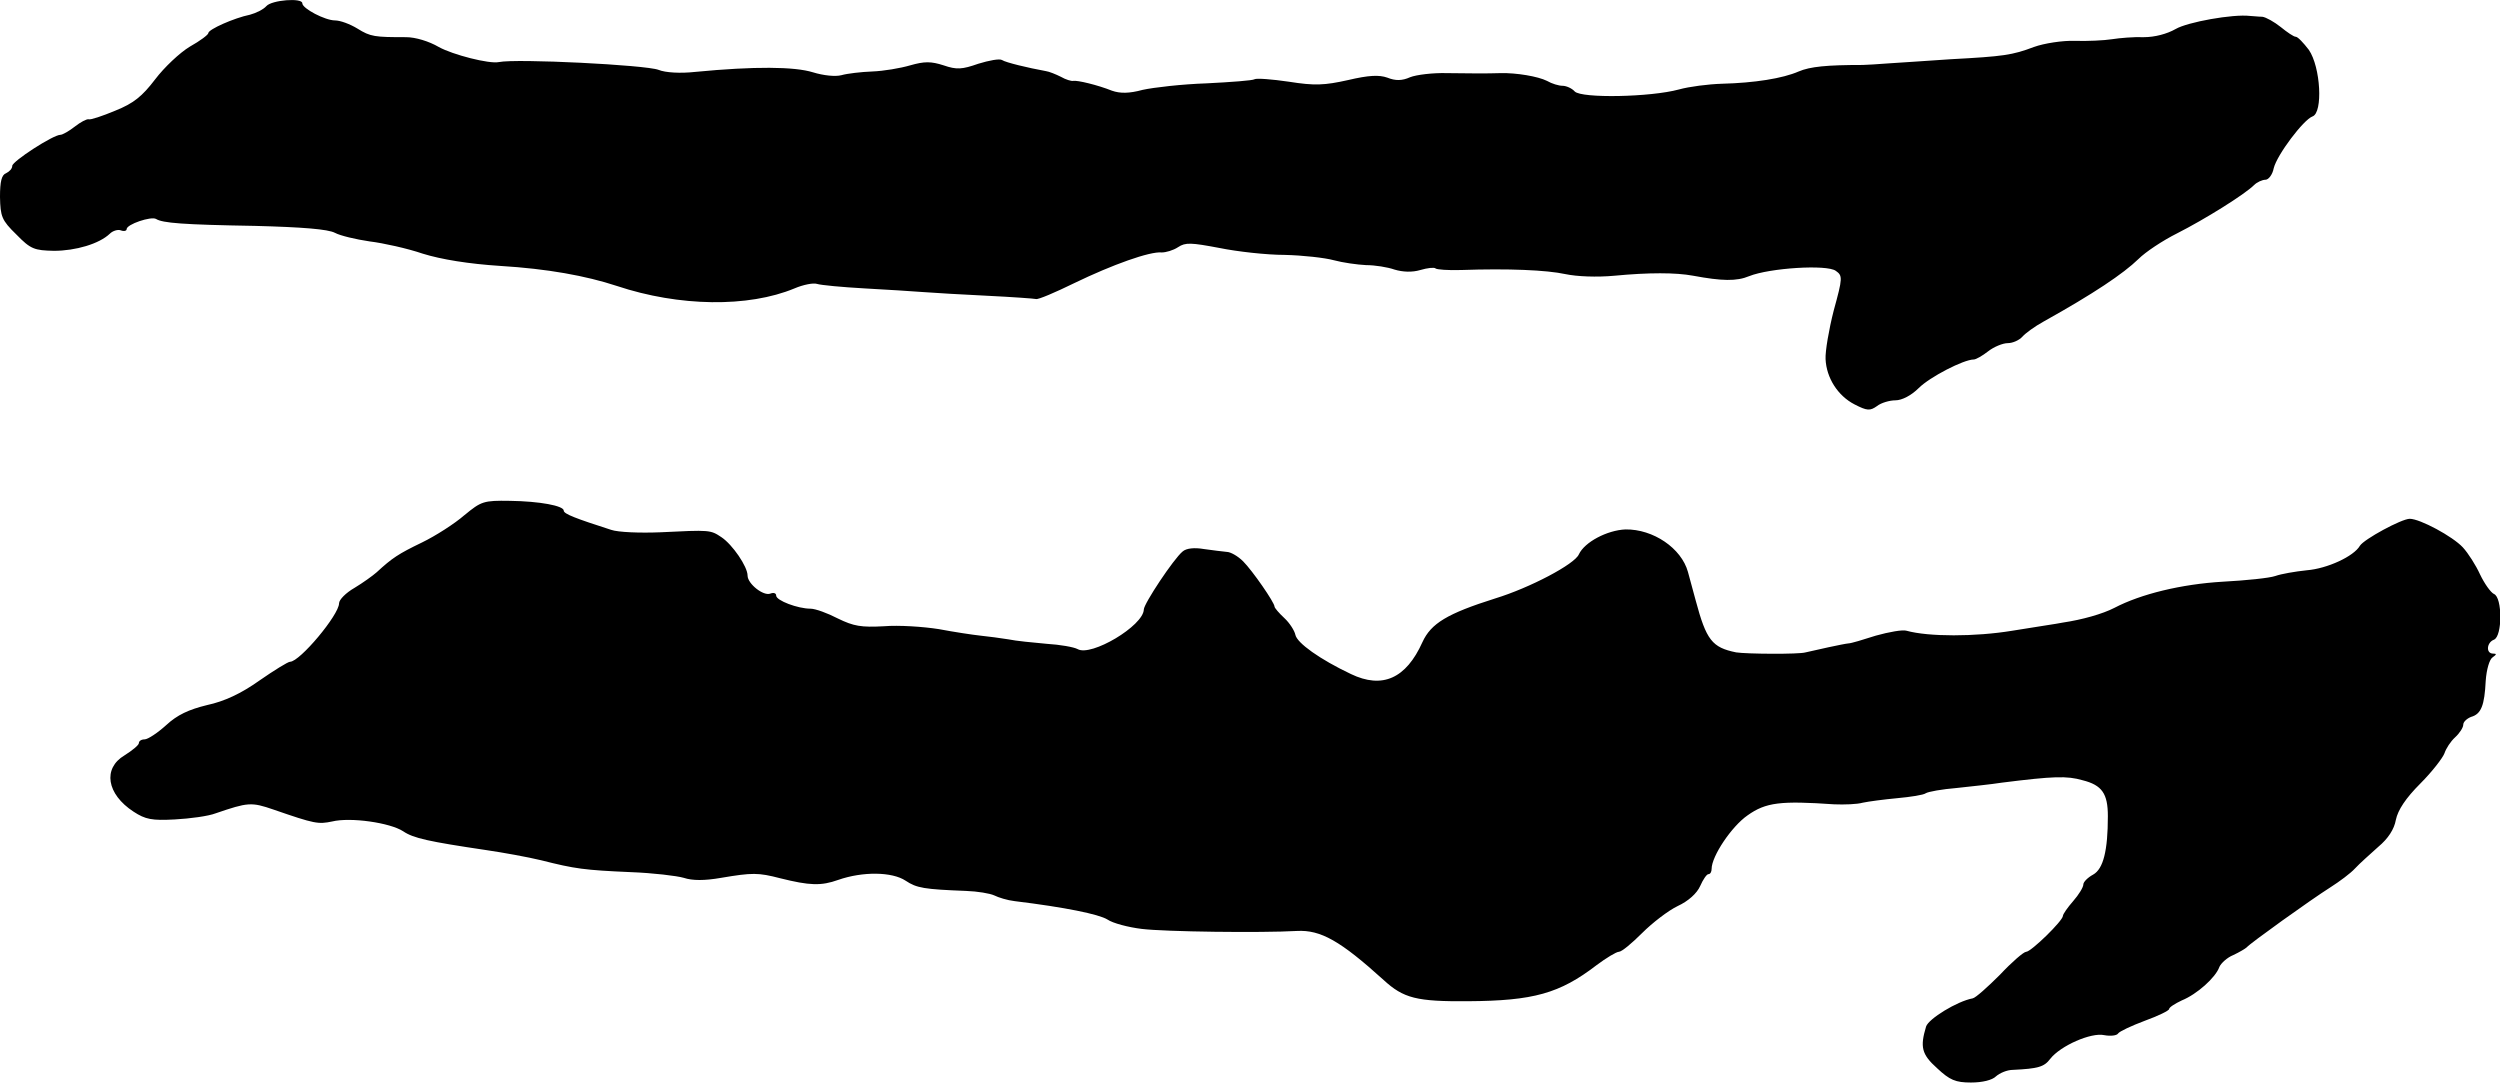 <?xml version="1.0" standalone="no"?>
<!DOCTYPE svg PUBLIC "-//W3C//DTD SVG 20010904//EN"
 "http://www.w3.org/TR/2001/REC-SVG-20010904/DTD/svg10.dtd">
<svg version="1.0" xmlns="http://www.w3.org/2000/svg"
 width="612pt" height="265pt" viewBox="0 0 612 265"
 preserveAspectRatio="xMidYMid meet">
<g transform="translate(0,265) scale(0.1,-0.1)"
fill="#000000" stroke="none">
<path d="M652 2635 c-7 -8 -25 -17 -40 -21 -39 -8 -102 -36 -102 -45 0 -4 -20
-19 -45 -33 -25 -15 -63 -51 -85 -80 -32 -42 -53 -59 -98 -77 -31 -13 -61 -23
-65 -21 -5 1 -20 -7 -34 -18 -14 -11 -30 -20 -35 -20 -18 0 -118 -65 -118 -76
0 -7 -7 -14 -15 -18 -11 -4 -15 -20 -15 -58 1 -48 4 -57 40 -92 35 -36 44 -39
92 -40 53 0 111 17 137 42 7 7 20 11 27 8 8 -3 14 -1 14 3 0 12 60 32 72 25
16 -10 65 -14 243 -17 115 -3 178 -8 195 -17 13 -7 51 -16 85 -21 33 -4 92
-17 130 -30 45 -14 112 -25 190 -30 115 -7 209 -24 285 -49 153 -51 322 -53
435 -6 21 9 46 14 55 11 9 -3 62 -8 116 -11 54 -3 119 -7 144 -9 25 -2 95 -6
156 -9 62 -3 116 -7 120 -8 5 -2 47 16 94 39 93 45 185 78 214 75 10 0 28 5
40 13 18 12 32 11 101 -2 44 -9 116 -17 160 -17 44 -1 98 -7 120 -13 22 -6 58
-11 79 -12 22 0 53 -5 70 -11 20 -6 43 -7 63 -1 17 5 34 7 37 4 3 -3 31 -5 63
-4 115 4 209 0 255 -10 28 -6 77 -8 120 -4 84 8 150 8 193 0 70 -13 106 -14
137 -1 50 20 190 29 212 13 17 -12 17 -17 -5 -97 -12 -47 -21 -100 -20 -119 2
-46 30 -90 71 -111 31 -16 38 -16 55 -4 10 8 31 14 45 14 16 0 39 12 57 30 27
27 110 70 135 70 5 0 21 9 35 20 14 11 36 20 48 20 12 0 28 7 36 16 7 8 30 25
52 37 122 68 195 117 232 153 17 17 59 45 95 63 67 34 165 95 188 118 7 7 20
13 28 13 7 0 17 12 20 28 8 33 73 119 95 127 26 9 20 121 -9 163 -13 17 -27
32 -32 32 -5 0 -21 11 -37 24 -15 12 -36 24 -45 25 -10 0 -24 2 -30 2 -42 5
-153 -15 -182 -32 -21 -12 -51 -20 -78 -20 -24 1 -59 -2 -78 -5 -19 -3 -60 -5
-91 -4 -30 1 -75 -6 -100 -15 -53 -20 -74 -23 -204 -30 -55 -4 -122 -8 -150
-10 -27 -2 -57 -4 -65 -4 -88 0 -129 -4 -157 -16 -39 -17 -108 -28 -188 -30
-33 -1 -80 -7 -105 -14 -70 -19 -238 -22 -255 -5 -7 8 -21 14 -30 14 -9 0 -26
5 -38 12 -22 11 -75 20 -114 19 -36 -1 -63 -1 -131 0 -34 1 -75 -4 -90 -10
-20 -9 -36 -9 -56 -1 -20 7 -45 6 -96 -6 -58 -13 -82 -14 -145 -4 -41 6 -79 9
-84 6 -4 -3 -57 -7 -117 -10 -60 -2 -130 -10 -157 -16 -33 -9 -55 -9 -75 -2
-35 14 -85 26 -95 24 -4 -1 -18 3 -30 10 -12 6 -29 13 -37 14 -44 8 -98 21
-107 27 -6 4 -32 -1 -58 -9 -40 -14 -53 -15 -85 -4 -31 10 -47 10 -82 0 -24
-7 -65 -14 -93 -15 -27 -1 -61 -5 -75 -9 -15 -4 -44 -1 -70 7 -45 14 -143 15
-288 1 -36 -4 -73 -2 -90 5 -31 12 -348 28 -391 19 -23 -5 -113 18 -147 37
-24 14 -57 24 -80 24 -77 0 -87 1 -119 21 -18 11 -42 20 -55 20 -24 0 -80 29
-80 42 0 14 -75 8 -88 -7z"/>
<path d="M1137 1389 c-24 -21 -71 -51 -104 -67 -58 -28 -73 -38 -111 -73 -9
-8 -34 -26 -54 -38 -21 -12 -38 -29 -38 -38 0 -28 -96 -143 -120 -143 -5 0
-39 -21 -75 -46 -45 -32 -86 -51 -128 -60 -45 -11 -73 -24 -100 -49 -21 -19
-45 -35 -53 -35 -8 0 -14 -4 -14 -9 0 -5 -16 -18 -35 -30 -54 -32 -44 -95 22
-138 29 -19 45 -22 101 -19 37 2 82 8 100 15 79 27 87 28 142 9 101 -35 109
-36 143 -29 45 11 142 -3 174 -24 25 -17 62 -25 203 -46 41 -6 102 -17 135
-25 83 -21 105 -24 219 -29 54 -2 113 -9 130 -14 21 -7 51 -7 91 0 77 13 91
13 145 -1 72 -18 100 -19 142 -4 60 21 132 20 165 -2 27 -18 45 -21 148 -25
28 -1 58 -6 69 -11 10 -5 32 -12 50 -14 123 -15 206 -32 227 -45 13 -9 51 -19
84 -23 57 -7 292 -10 380 -5 58 3 106 -24 212 -120 49 -45 81 -53 207 -52 160
1 224 19 314 88 24 18 49 33 55 33 7 0 32 21 57 46 25 25 64 55 87 66 26 12
47 31 55 49 7 16 16 29 20 29 5 0 8 6 8 13 0 31 49 104 88 131 45 32 81 36
212 27 25 -1 56 0 70 4 14 3 52 8 84 11 33 3 65 8 70 12 6 4 40 10 76 13 36 4
85 9 110 13 127 16 160 17 198 6 48 -12 62 -33 62 -88 0 -84 -11 -129 -36
-143 -13 -7 -24 -18 -24 -24 0 -7 -11 -25 -25 -41 -14 -16 -25 -32 -25 -36 0
-12 -78 -88 -90 -88 -6 0 -35 -25 -64 -56 -30 -30 -60 -57 -67 -58 -38 -7
-108 -50 -114 -69 -15 -50 -11 -68 27 -102 31 -29 45 -35 83 -35 28 0 52 6 61
15 9 8 27 16 42 16 61 3 76 7 91 27 25 32 100 65 132 58 16 -3 31 -1 34 4 3 5
33 19 65 31 33 12 60 25 60 29 0 4 14 13 31 21 37 15 83 56 92 82 4 9 19 23
34 29 15 7 30 16 33 19 7 9 156 116 205 147 22 14 49 34 60 46 11 12 37 35 57
53 24 20 39 43 43 66 5 24 24 53 60 89 29 29 55 63 59 74 4 12 15 29 26 39 11
10 20 24 20 31 0 7 9 15 19 19 25 7 33 28 36 89 2 27 9 52 17 57 10 7 10 9 1
9 -18 0 -16 27 2 34 21 8 21 104 0 112 -8 4 -23 25 -34 48 -10 22 -29 52 -42
66 -25 27 -105 70 -130 70 -20 0 -112 -50 -122 -66 -15 -26 -80 -56 -130 -60
-29 -3 -63 -9 -77 -14 -14 -5 -72 -11 -129 -14 -101 -6 -200 -30 -265 -64 -29
-15 -79 -29 -126 -36 -14 -3 -70 -11 -124 -20 -91 -15 -205 -15 -259 0 -9 3
-43 -3 -75 -12 -31 -10 -61 -19 -67 -19 -12 -1 -84 -17 -105 -22 -16 -5 -145
-4 -170 0 -59 12 -73 30 -99 127 -7 25 -15 56 -19 70 -16 58 -85 105 -153 104
-45 -2 -100 -31 -114 -61 -10 -24 -120 -82 -205 -108 -117 -37 -157 -61 -178
-107 -40 -89 -98 -115 -175 -78 -76 36 -132 76 -136 96 -2 10 -14 29 -27 41
-13 12 -24 25 -24 28 0 10 -54 88 -77 111 -13 13 -31 23 -40 23 -10 1 -35 4
-56 7 -23 4 -43 2 -52 -6 -22 -18 -95 -128 -95 -142 -1 -40 -129 -116 -162
-97 -9 5 -43 11 -76 13 -33 3 -75 7 -94 11 -18 3 -49 7 -68 9 -19 2 -65 9
-102 16 -38 6 -98 10 -134 7 -56 -3 -74 0 -113 19 -25 13 -55 24 -67 24 -31 0
-84 20 -84 32 0 6 -6 8 -14 5 -17 -7 -56 24 -56 44 0 22 -37 76 -64 94 -27 18
-28 18 -150 12 -49 -2 -103 0 -120 6 -87 28 -116 39 -116 47 0 12 -59 23 -132
24 -64 1 -70 -1 -111 -35z"/>
</g>
</svg>

